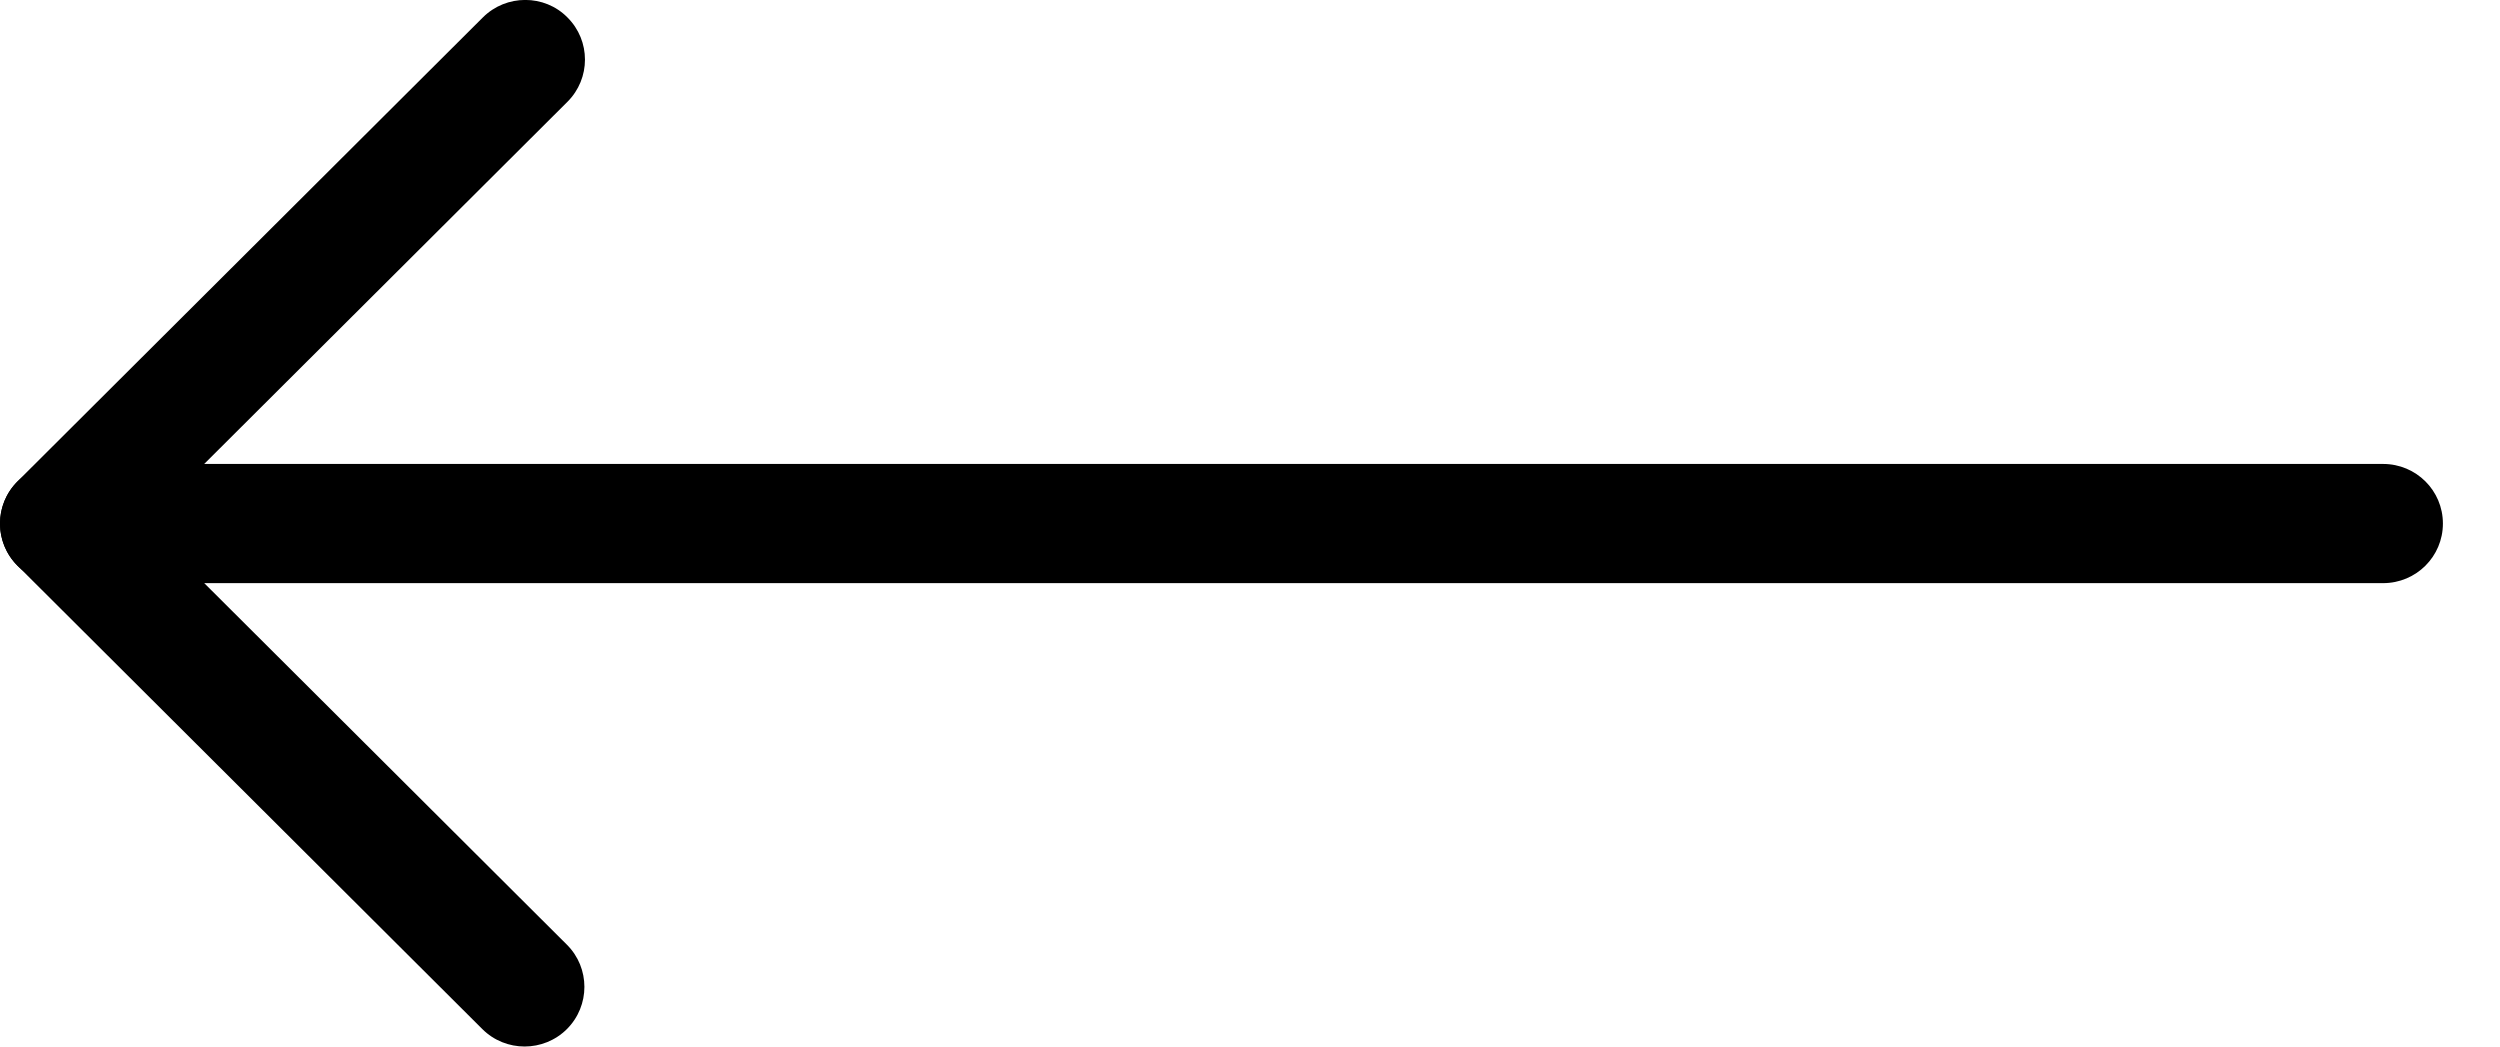 <svg width="43" height="18" viewBox="0 0 43 18" fill="none" xmlns="http://www.w3.org/2000/svg">
<path d="M1.03 7.98L40.99 7.98C41.558 7.98 42.018 8.438 42.018 9.005C42.018 9.572 41.558 10.03 40.99 10.03L3.513 10.03L9.751 16.249C10.152 16.649 10.152 17.299 9.751 17.7C9.349 18.1 8.697 18.1 8.296 17.7L0.301 9.729C0.006 9.434 -0.081 8.996 0.079 8.611C0.24 8.23 0.616 7.98 1.03 7.98Z" fill="#000000"/>
<path d="M9.035 -0.001C9.298 -0.001 9.561 0.098 9.76 0.3C10.162 0.7 10.162 1.35 9.76 1.751L1.756 9.731C1.355 10.131 0.703 10.131 0.301 9.731C-0.1 9.331 -0.1 8.681 0.301 8.28L8.305 0.3C8.508 0.098 8.771 -0.001 9.035 -0.001Z" fill="#000000"/>
</svg>
